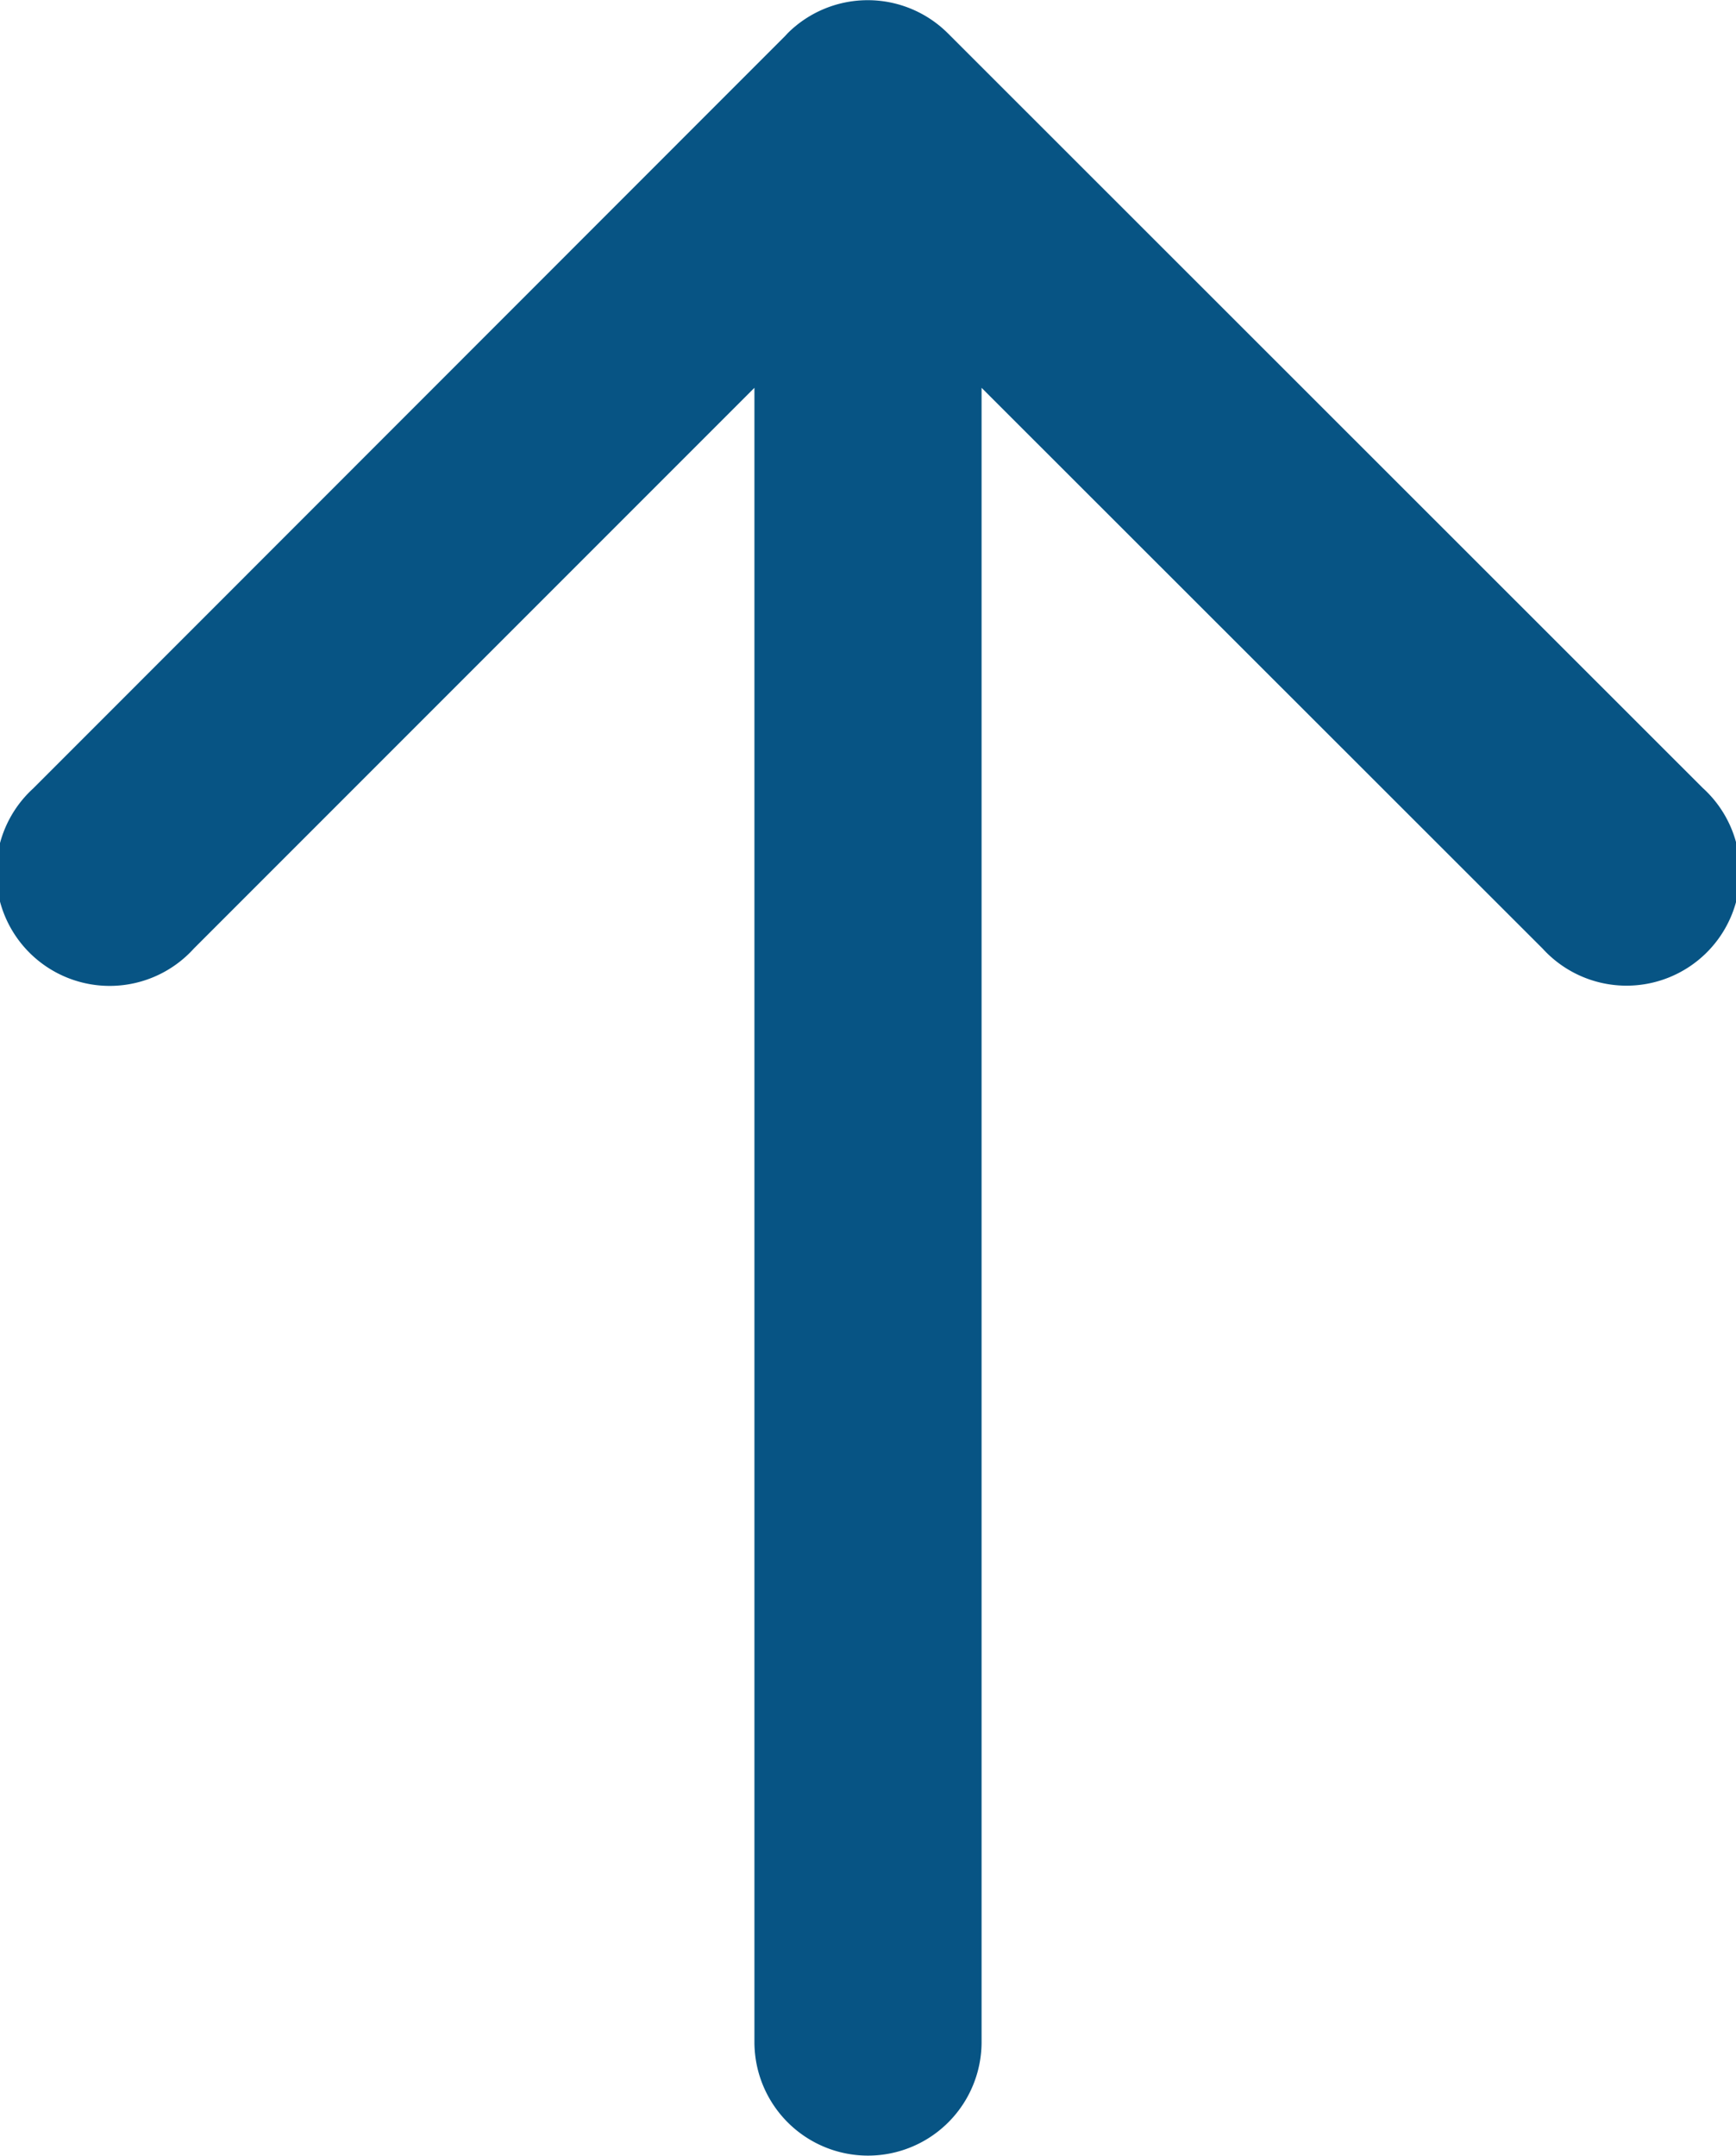 <svg xmlns="http://www.w3.org/2000/svg" width="16.271" height="20.201" viewBox="0 0 16.271 20.201">
  <path id="icon-to_top" d="M7.512,19.577V4.075L2.258,9.329a1.064,1.064,0,1,1-1.506-1.5L7.8.778,7.824.752a1.064,1.064,0,0,1,1.5,0L16.4,7.824a1.064,1.064,0,1,1-1.5,1.506L9.641,4.075v15.5a1.064,1.064,0,1,1-2.129,0Z" transform="translate(-0.441 -0.441)" fill="#075484"/>
</svg>
